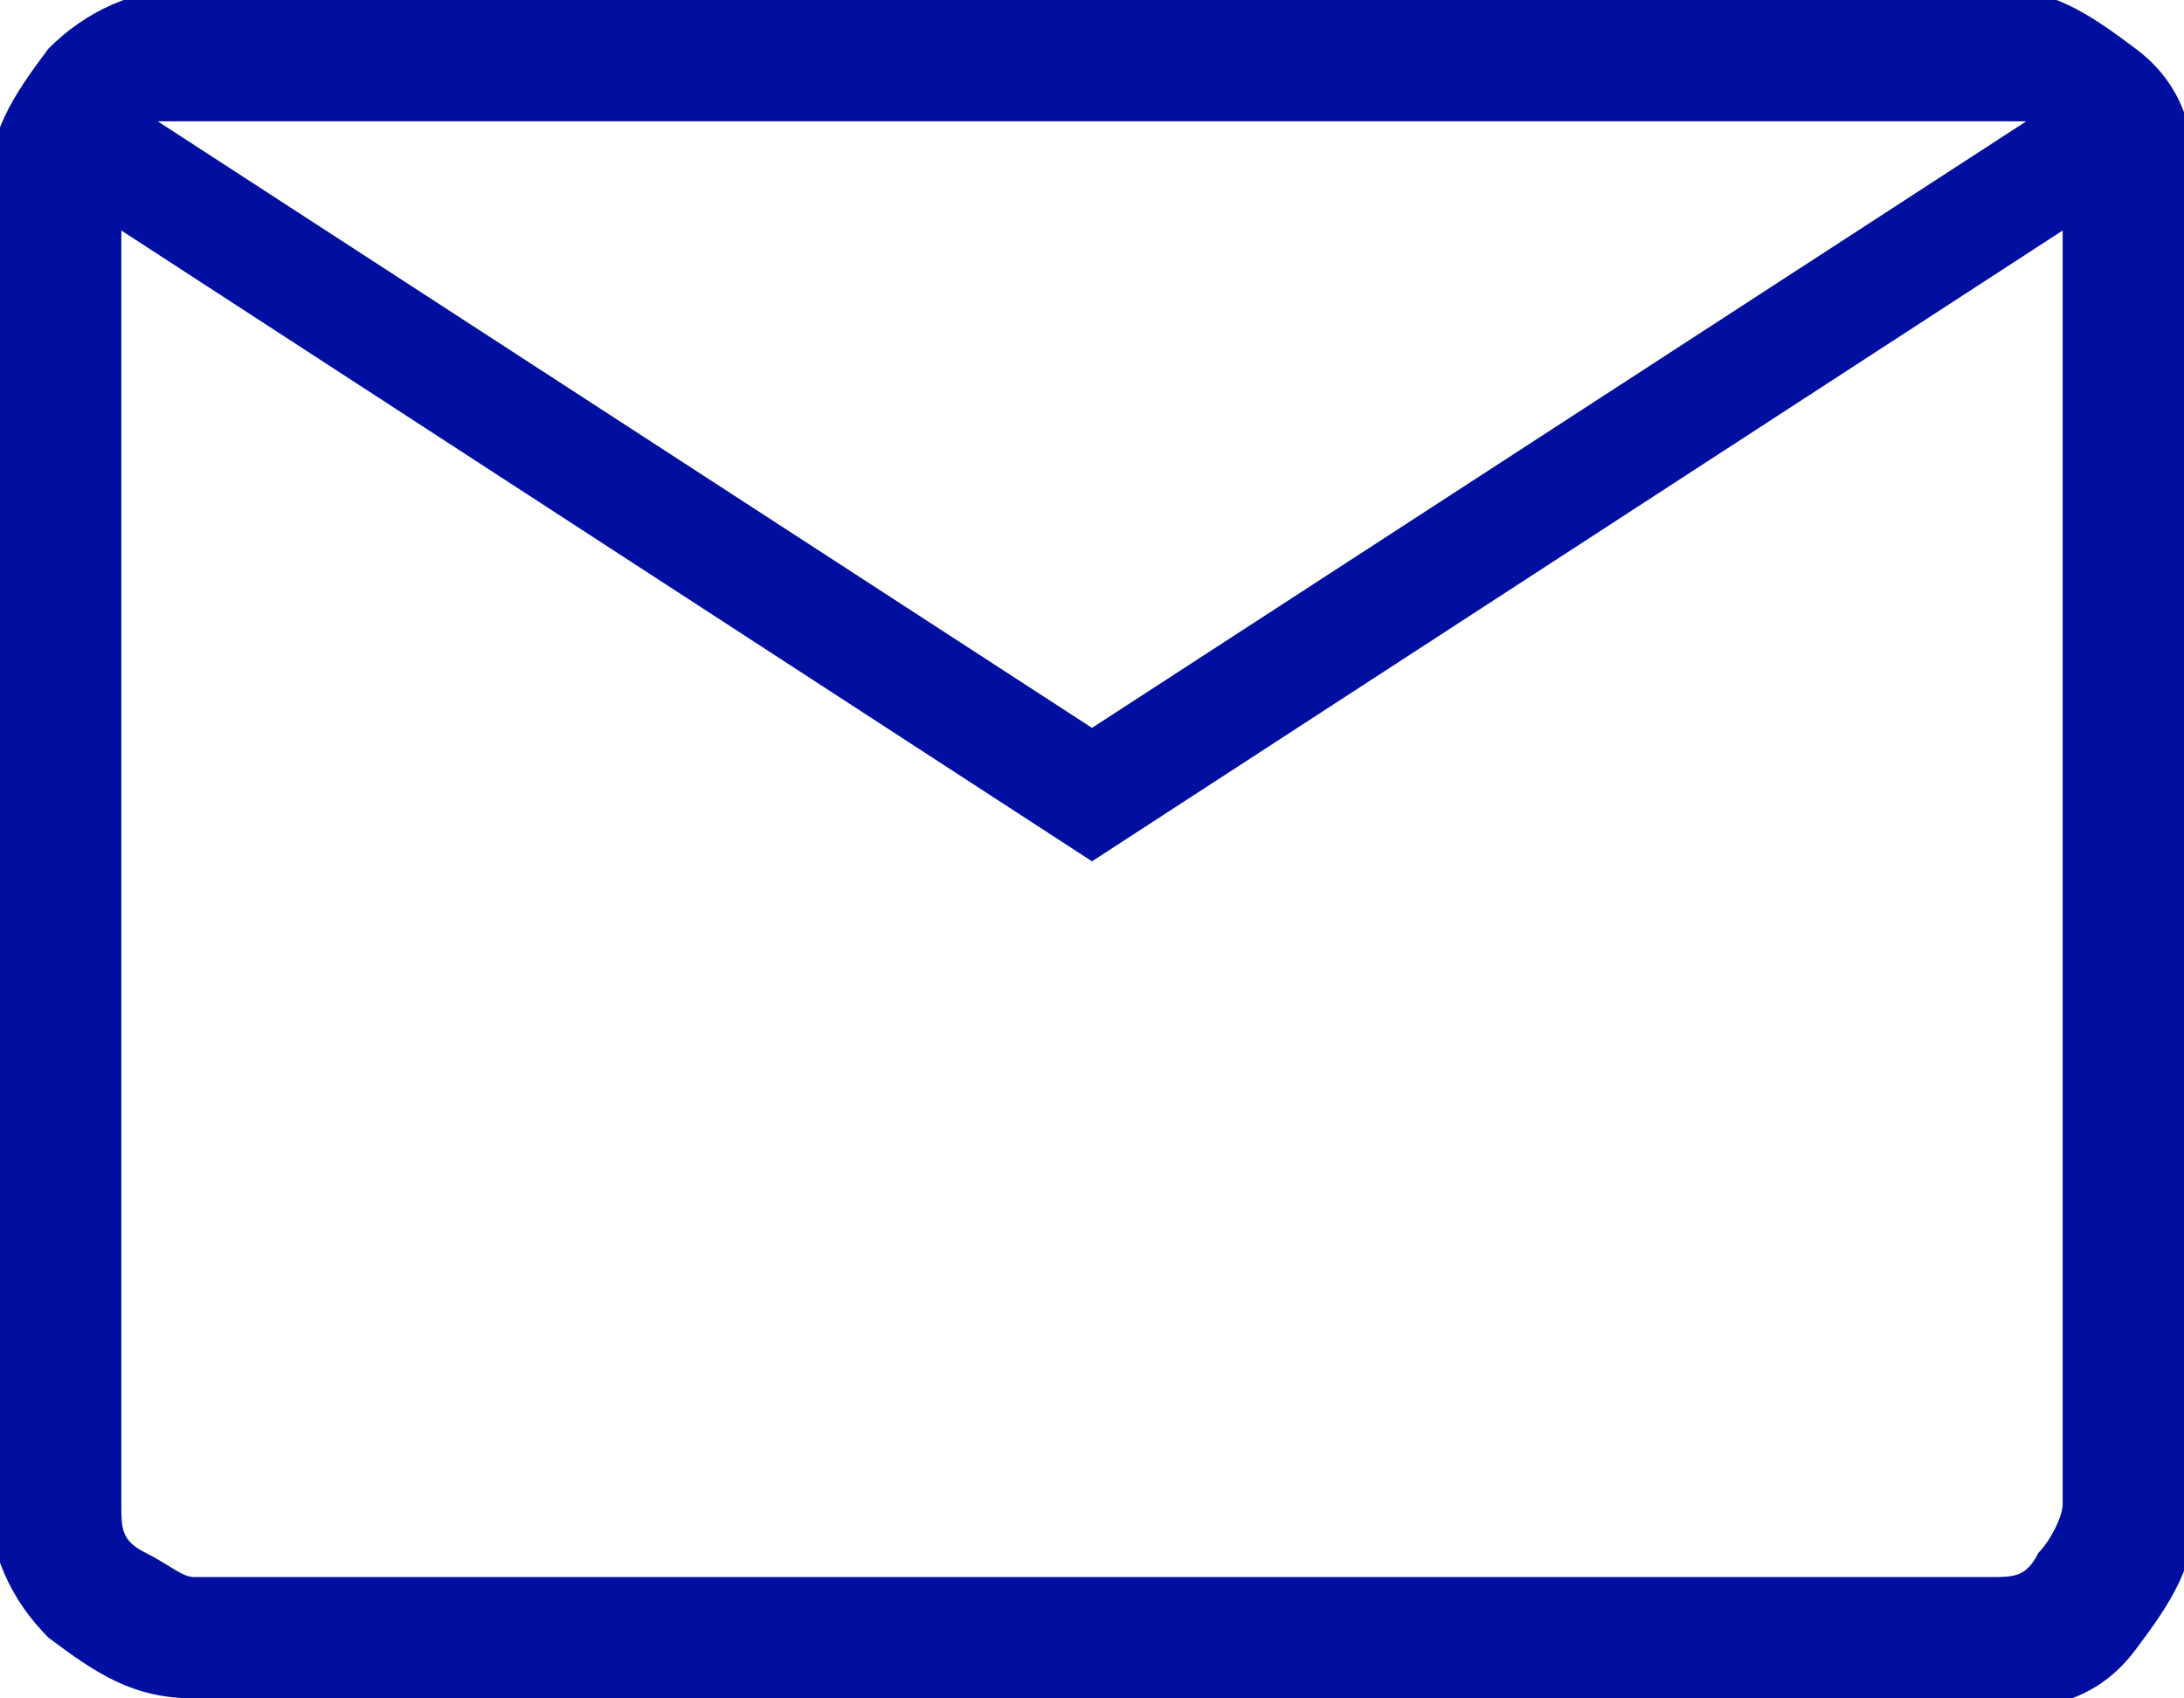 <?xml version="1.0" encoding="UTF-8"?>
<svg id="Layer_1" data-name="Layer 1" xmlns="http://www.w3.org/2000/svg" version="1.1" viewBox="0 0 18 14">
  <defs>
    <style>
      .cls-1 {
        fill: #000f9f;
        stroke-width: 0px;
      }
    </style>
  </defs>
  <path class="cls-1" d="M1.6,14c-.5,0-.8-.2-1.2-.5-.3-.3-.5-.7-.5-1.2V1.6c0-.5.2-.8.5-1.2.3-.3.7-.5,1.2-.5h14.8c.5,0,.8.2,1.2.5s.5.7.5,1.2v10.8c0,.5-.2.8-.5,1.2s-.7.5-1.2.5c0,0-14.8,0-14.8,0ZM9,7.1L1,1.9v10.5c0,.2,0,.3.2.4s.3.2.4.2h14.8c.2,0,.3,0,.4-.2.1-.1.2-.3.2-.4V1.9l-8,5.2ZM9,6l7.7-5H1.3l7.7,5ZM1,1.9v-.9,11.4c0,.2,0,.3.2.4s.3.2.4.2h-.6V1.9Z"/>
</svg>